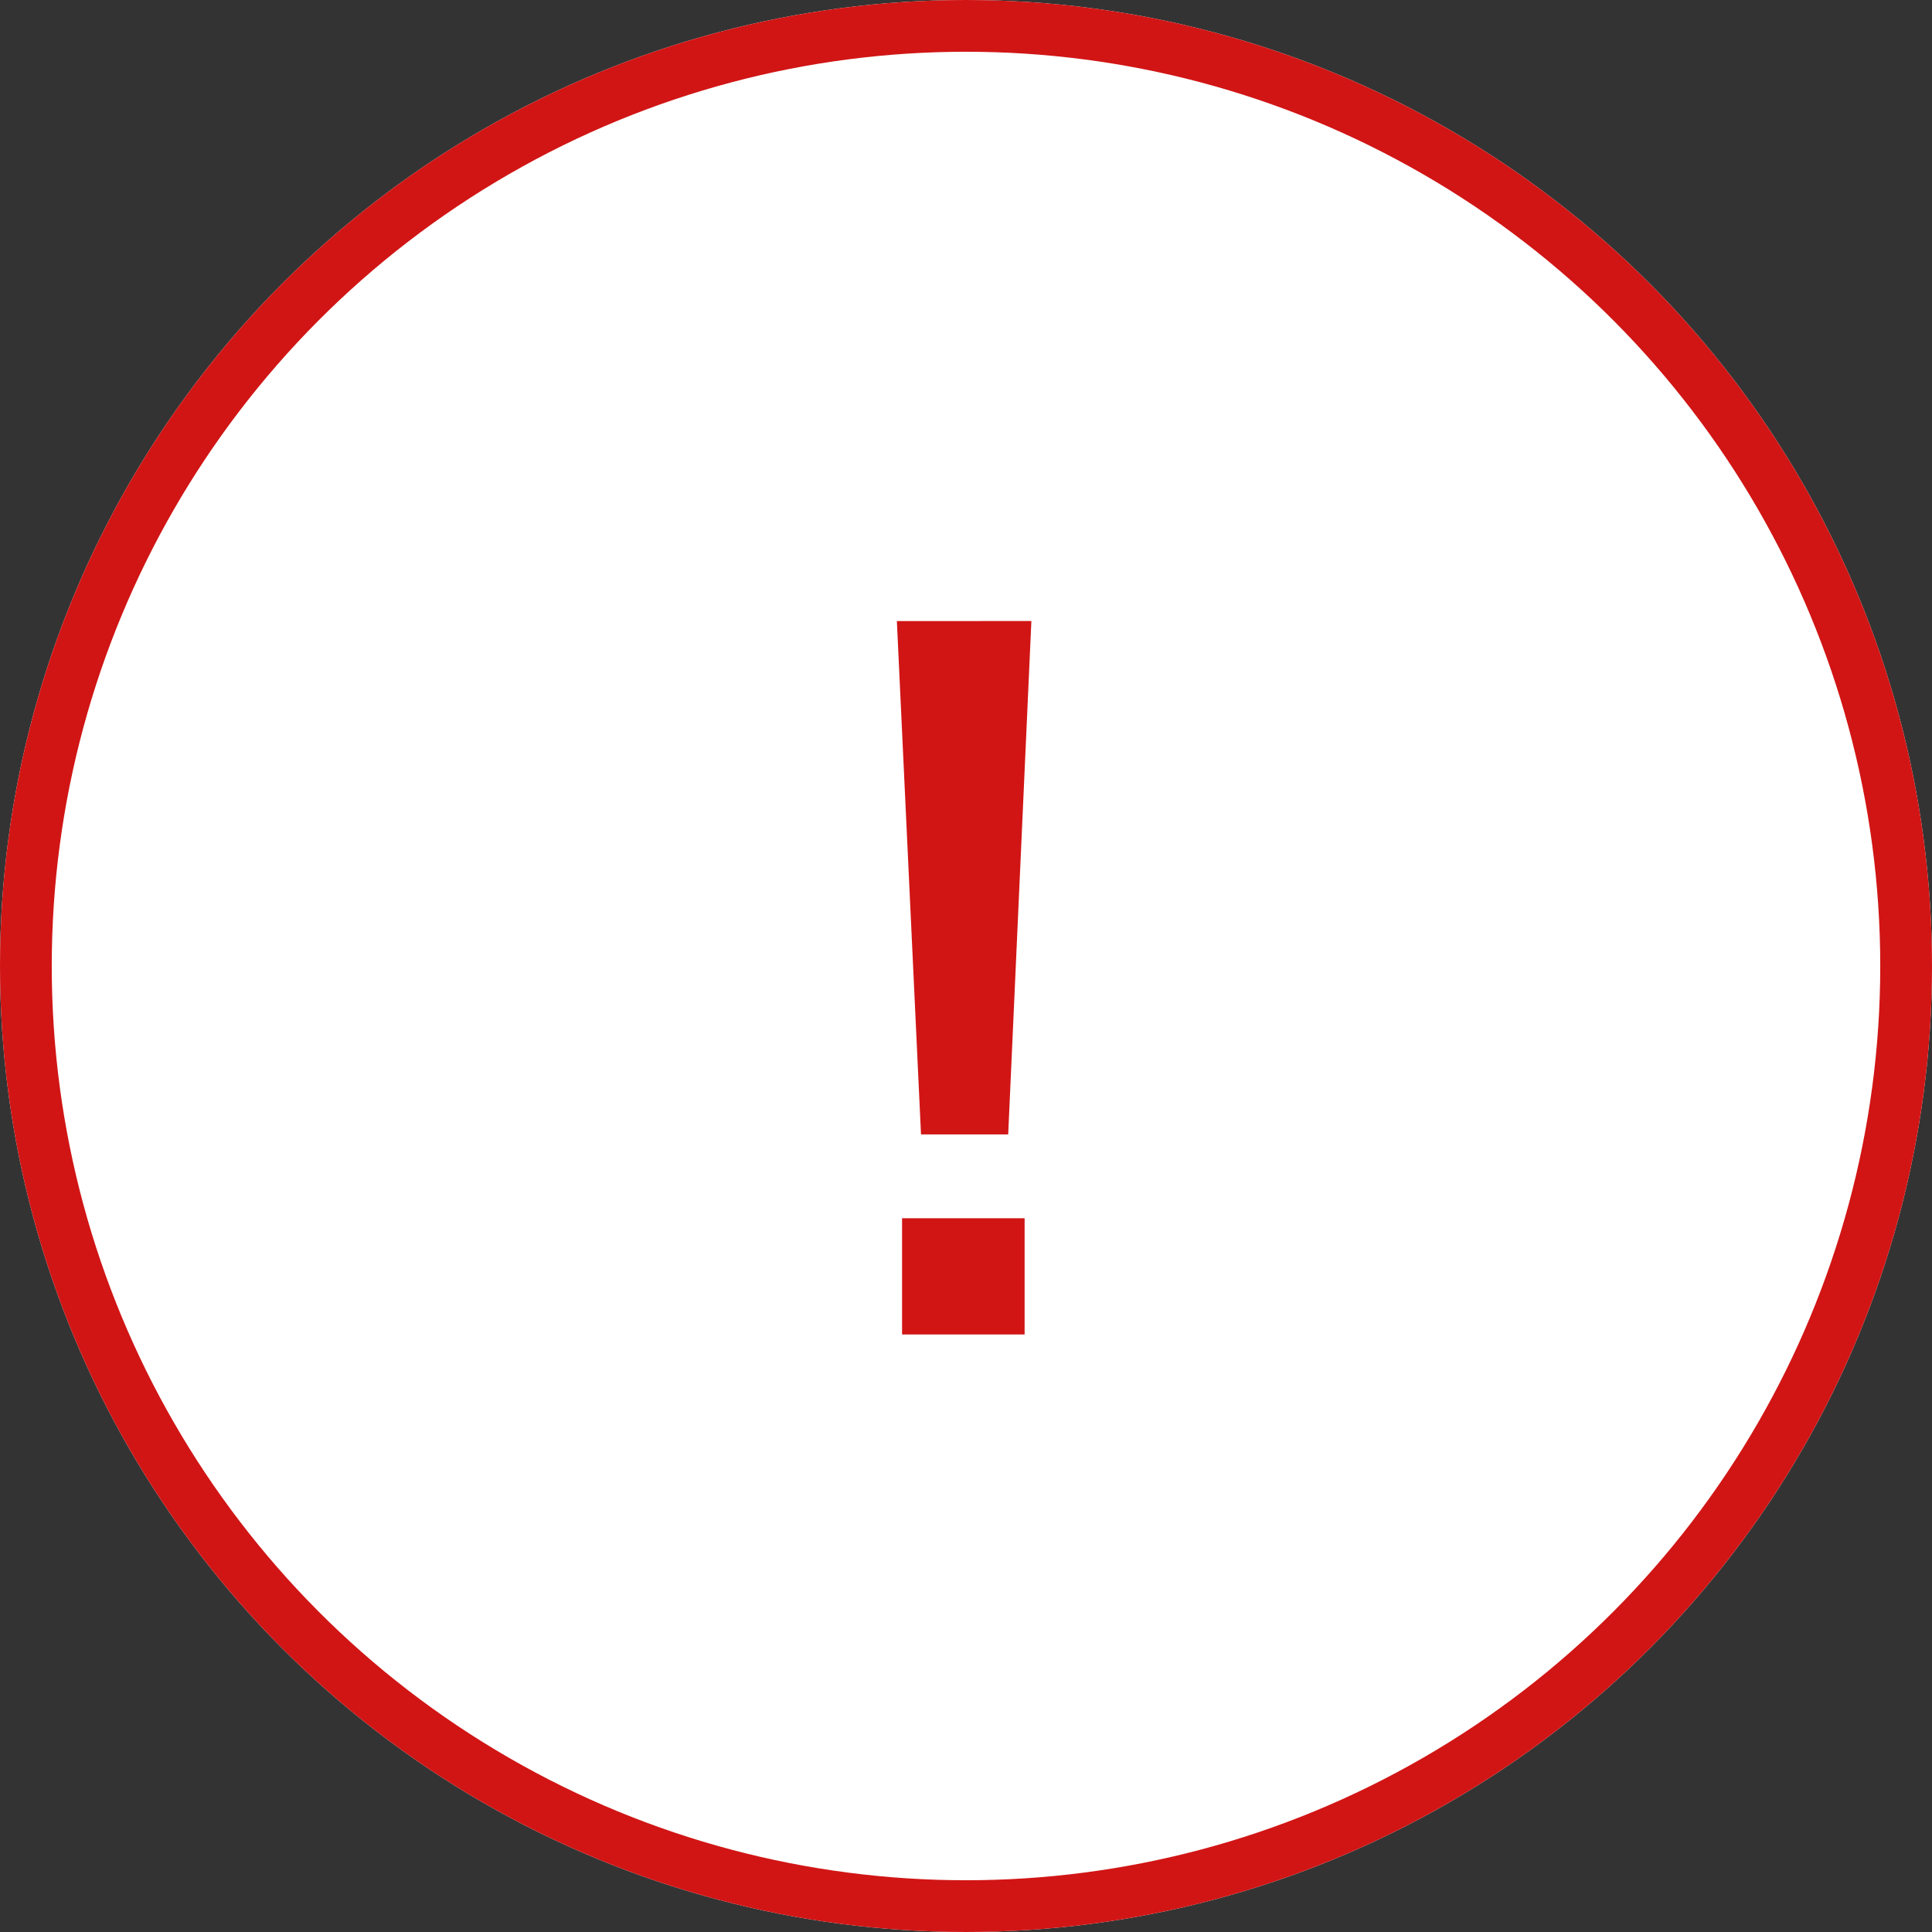 <svg xmlns="http://www.w3.org/2000/svg" width="56" height="56" viewBox="0 0 56 56">
  <rect x="0" y="0" width="56" height="56" fill="#333333" stroke="none"/>
  <g id="icon-urgent" transform="translate(-737 -17930)">
    <g id="楕円形_58" data-name="楕円形 58" transform="translate(737 17930)" fill="#fff" stroke="#d11515" stroke-width="1.5">
      <circle cx="28" cy="28" r="28" stroke="none"/>
      <circle cx="28" cy="28" r="27.25" fill="none"/>
    </g>
    <path id="パス_4024" data-name="パス 4024" d="M1.917-19.8,1.245-4.919H-1.282l-.7-14.88ZM-1.831-2.49H1.721V.879H-1.831Z" transform="translate(764.978 17967.801)" fill="#d11515"/>
  </g>
</svg>
